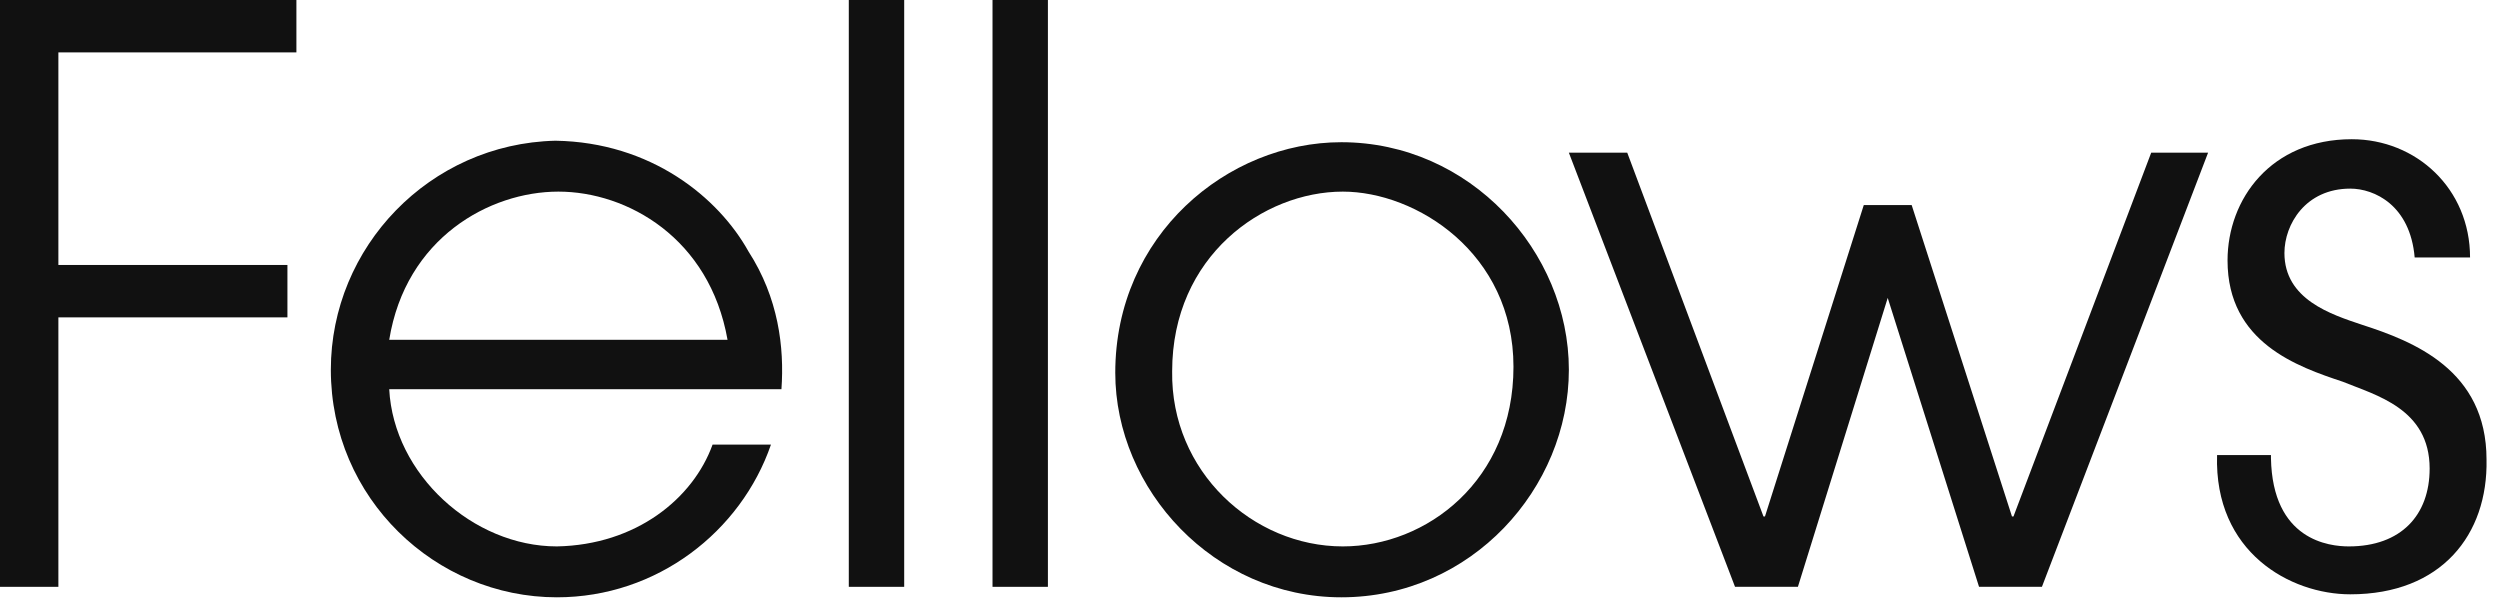 <svg viewBox="0 0 167 40" fill="none" xmlns="http://www.w3.org/2000/svg">
<path d="M0 0H19.8V3.5H3.9V17.7H19.2V21.2H3.9V39.2H0V0Z" fill="#111111"></path>
<path d="M26 26C26.3 31.7 31.6 36.5 37.2 36.5C42.5 36.4 46.3 33.3 47.6 29.7H51.5C49.5 35.5 43.9 39.9 37.2 39.9C29.1 39.9 22.1 33.3 22.1 24.7C22.1 16.5 28.7 9.6 37.1 9.4C43.5 9.5 48 13.2 50 16.8C52 19.9 52.4 23.2 52.2 26H26ZM48.6 22.7C47.4 15.9 41.9 12.8 37.3 12.8C32.7 12.8 27.1 15.9 26 22.7H48.6Z" fill="#111111"></path>
<path d="M56.7 0H60.4V39.2H56.7V0Z" fill="#111111"></path>
<path d="M66.3 0H70V39.2H66.3V0Z" fill="#111111"></path>
<path d="M89.6 9.5C98.2 9.5 104.8 16.8 104.8 24.7C104.8 32.6 98.3 39.9 89.6 39.9C81.1 39.9 74.5 32.7 74.5 24.9C74.5 15.7 82 9.5 89.6 9.5ZM89.7 36.5C95.3 36.5 101.1 32.1 101.1 24.5C101.1 16.9 94.6 12.8 89.7 12.8C84.4 12.8 78.3 17.1 78.3 24.8C78.2 31.5 83.7 36.5 89.7 36.5Z" fill="#111111"></path>
<path d="M104.8 10.2H108.7L117.8 34.5H117.9L124.5 13.7H127.7L134.4 34.5H134.5L143.7 10.2H147.5L136.4 39.2H132.2L126.1 19.9L120.1 39.2H115.9L104.8 10.2Z" fill="#111111"></path>
<path d="M151.7 30.6C151.8 36.1 155.6 36.5 156.9 36.5C160.4 36.5 162.3 34.4 162.3 31.3C162.3 27.3 158.7 26.4 156.5 25.5C153.5 24.5 148.8 22.9 148.8 17.4C148.8 13.3 151.7 9.3 157.1 9.3C161.4 9.3 165 12.6 165 17.2H161.3C161 13.7 158.6 12.6 157 12.6C154 12.6 152.6 15 152.6 16.9C152.6 20 155.7 21 157.8 21.7C161.2 22.8 166.1 24.7 166.1 30.7C166.2 35.7 163.1 39.7 157 39.7C153 39.7 147.9 36.9 148.1 30.4H151.7V30.6Z" fill="#111111"></path>
</svg>
